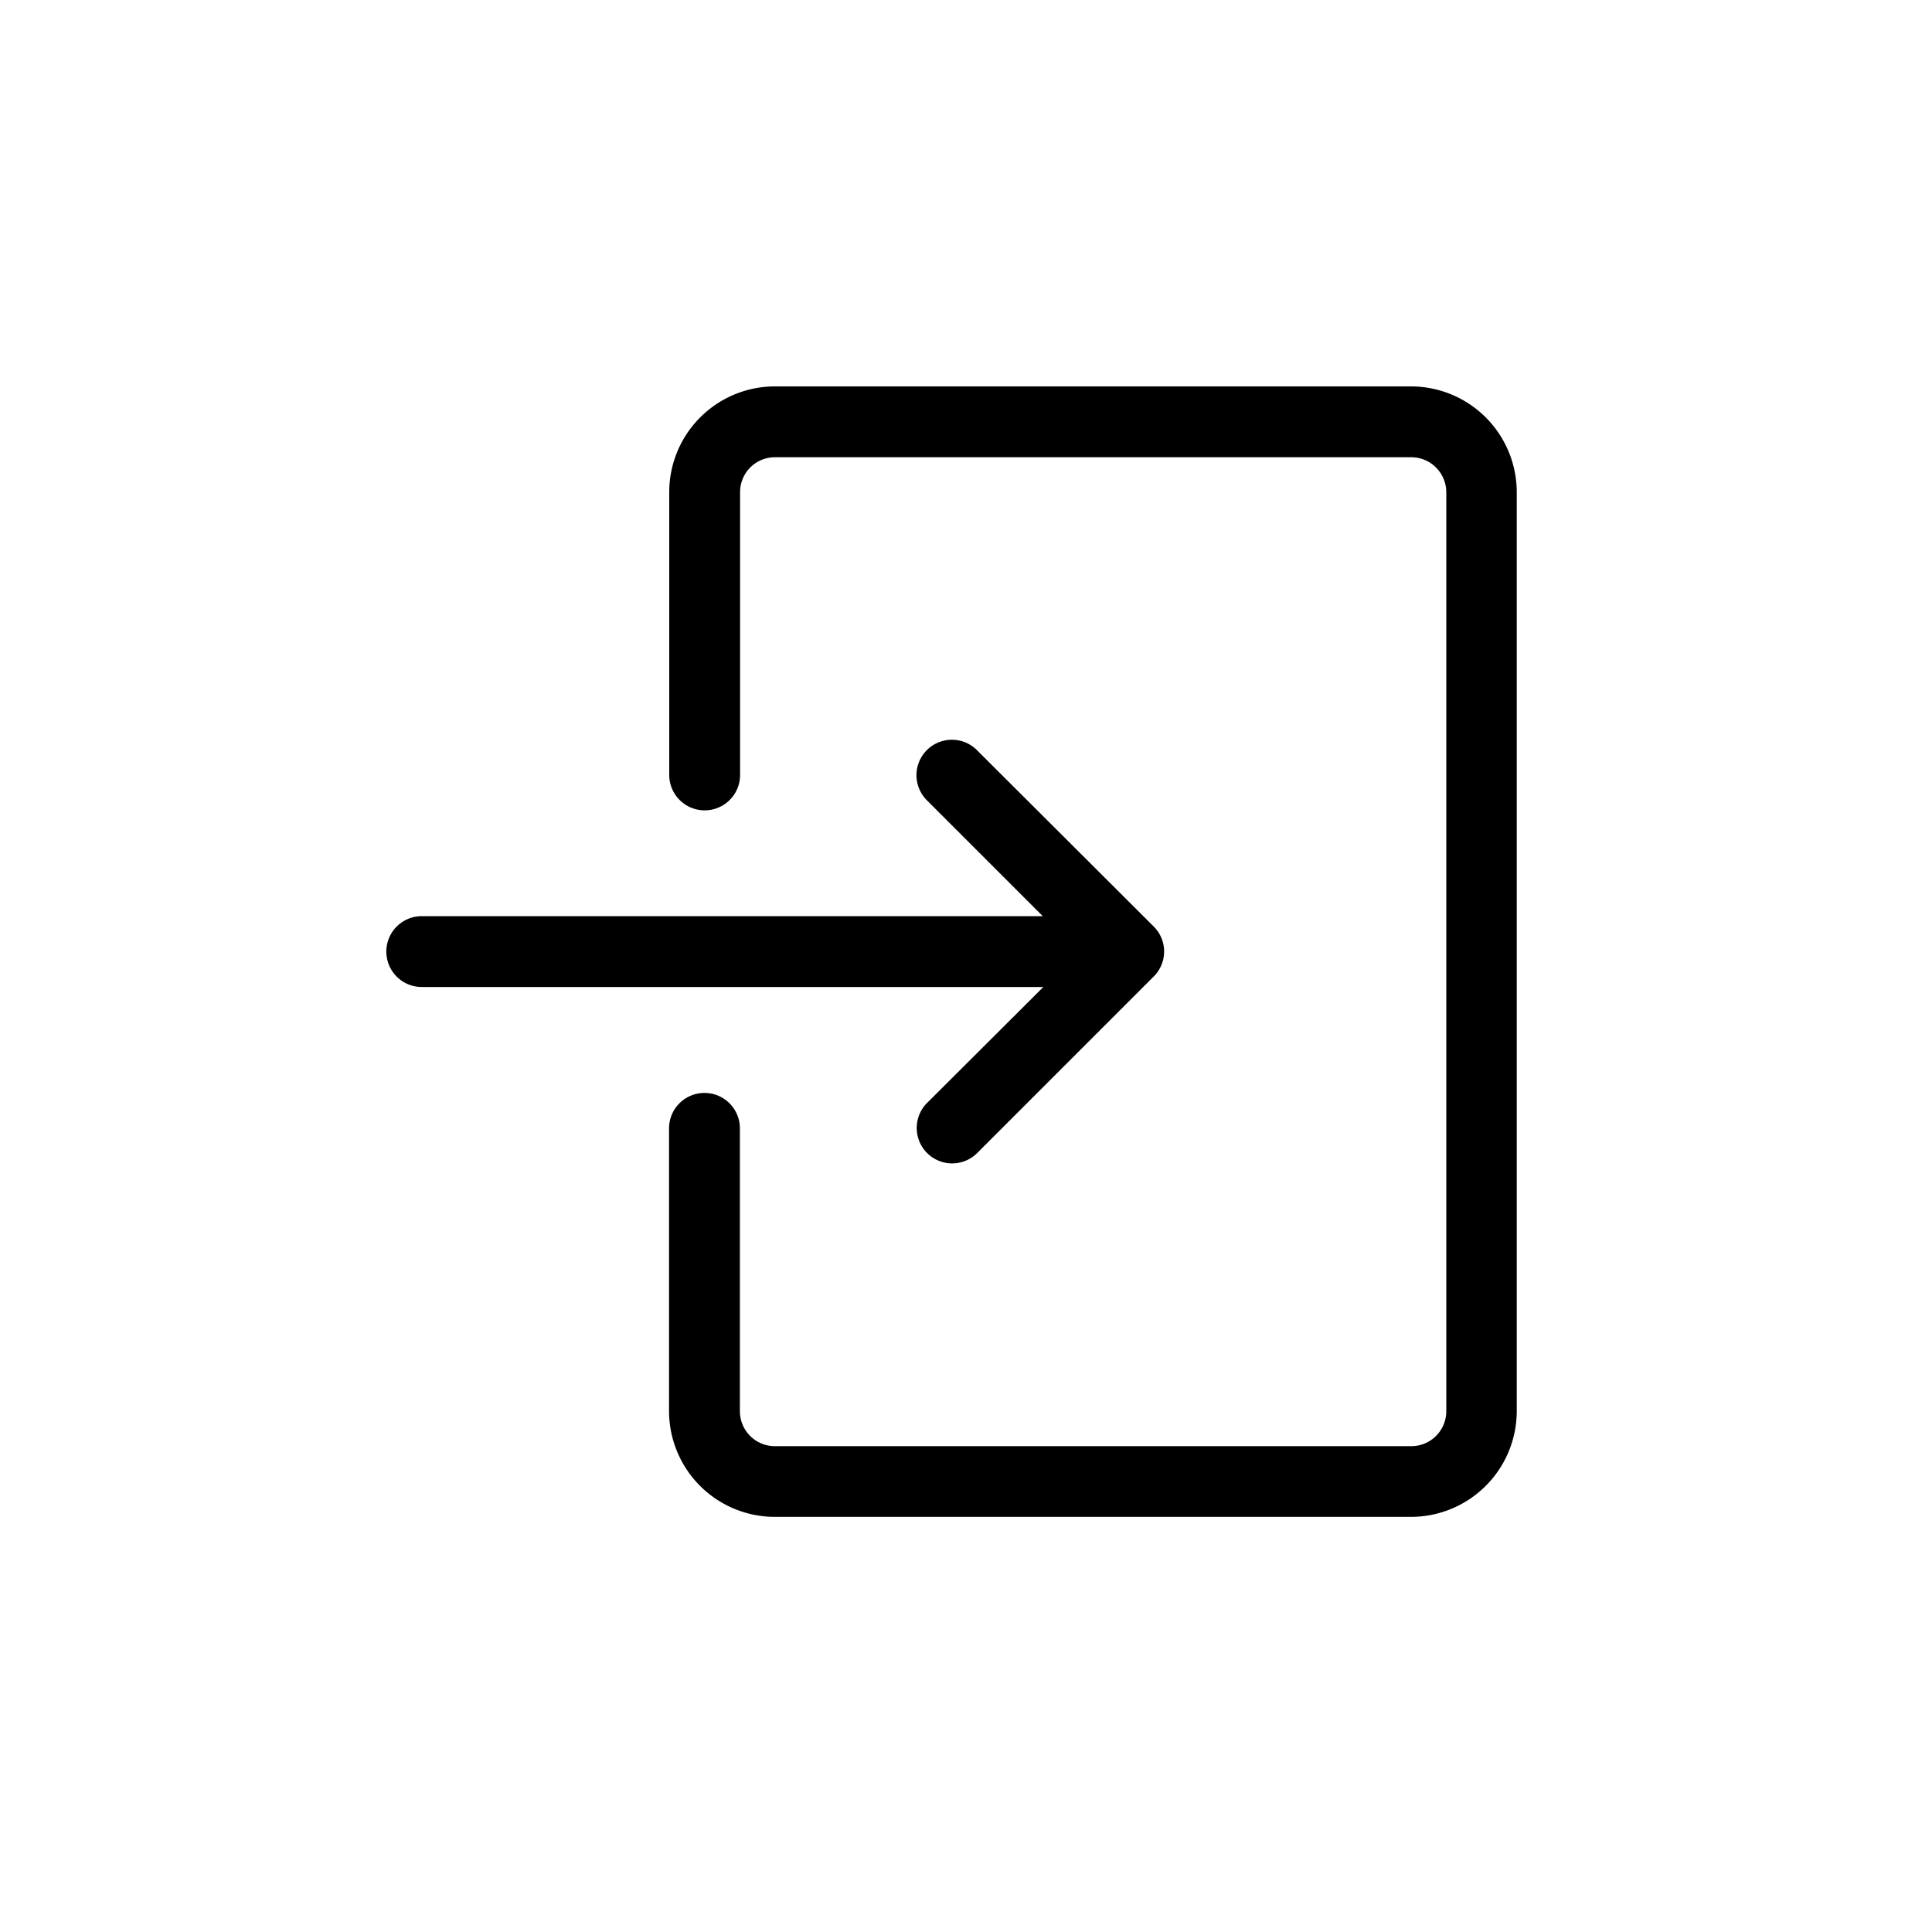 <svg xmlns="http://www.w3.org/2000/svg" width="30" height="30" viewBox="0 0 30 30">
  <defs>
    <style>
      .cls-1 {
        fill: #fff;
        opacity: 0;
      }
    </style>
  </defs>
  <g id="Cart" transform="translate(-935 -38)">
    <g id="Login">
      <g id="Group_6423" data-name="Group 6423" transform="translate(857 23)">
        <path id="Path_3272" data-name="Path 3272" class="cls-1" d="M0,0H30V30H0Z" transform="translate(78 15)"/>
      </g>
    </g>
    <g id="layer2" transform="translate(941.001 44)">
      <path id="path2846" d="M6.034,0A1.642,1.642,0,0,0,4.391,1.643V6.033a.549.549,0,1,0,1.1,0V1.643A.541.541,0,0,1,6.034,1.1h9.877a.545.545,0,0,1,.546.546V15.91a.543.543,0,0,1-.546.546H6.034a.543.543,0,0,1-.546-.546V11.521a.549.549,0,1,0-1.1,0V15.91a1.644,1.644,0,0,0,1.643,1.644h9.877a1.644,1.644,0,0,0,1.643-1.644V1.643A1.644,1.644,0,0,0,15.911,0ZM8.391,6.426l1.8,1.8H.548a.549.549,0,0,0,0,1.1H10.2l-1.805,1.8a.55.55,0,1,0,.778.778l2.742-2.742a.547.547,0,0,0,0-.774L9.169,5.648a.55.55,0,0,0-.778.778Z" transform="translate(0 0)"/>
    </g>
  </g>
</svg>
